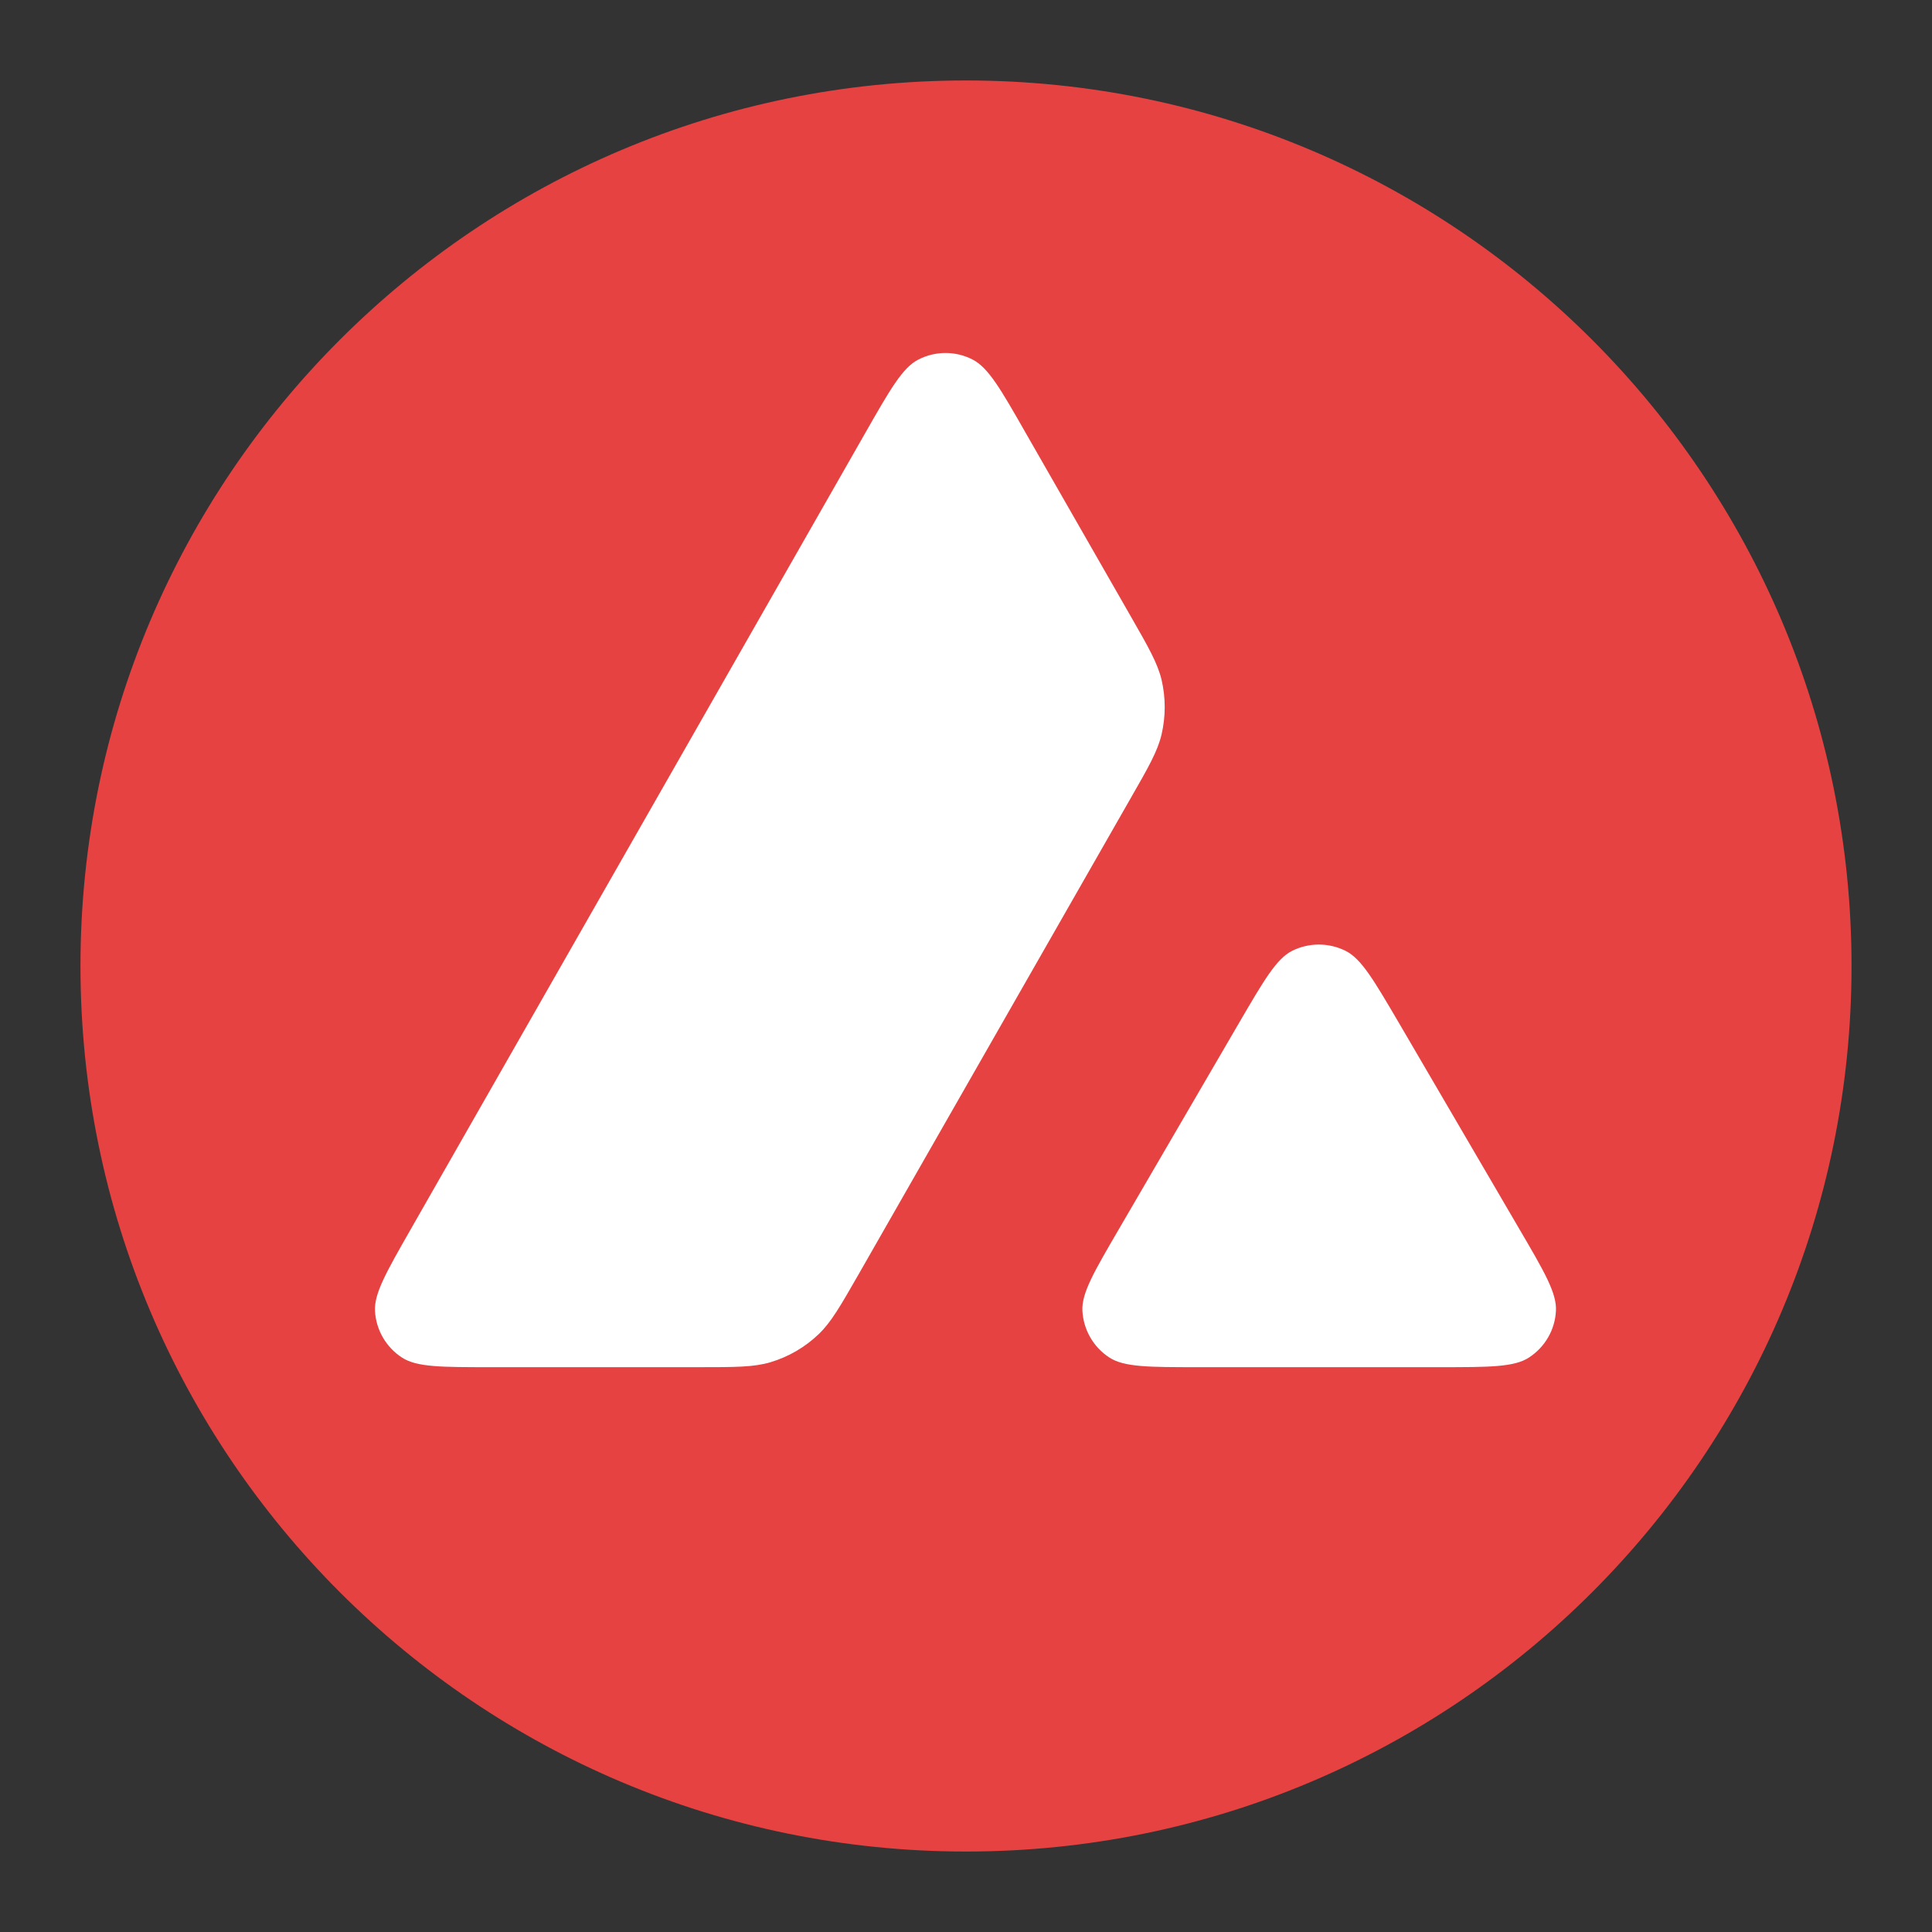 <svg width="20" height="20" viewBox="0 0 20 20" fill="none" xmlns="http://www.w3.org/2000/svg">
<rect x="0" y="0" width="20" height="20" fill="#333333" stroke="none"/>
<circle cx="10.024" cy="9.858" r="7.778" fill="white"/>
<path fill-rule="evenodd" clip-rule="evenodd" d="M10 19.167C15.063 19.167 19.167 15.063 19.167 10C19.167 4.937 15.063 0.833 10 0.833C4.937 0.833 0.833 4.937 0.833 10C0.833 15.063 4.937 19.167 10 19.167ZM7.23 14.153H5.08C4.57 14.153 4.315 14.153 4.162 14.054C3.997 13.947 3.893 13.768 3.882 13.572C3.872 13.391 3.998 13.17 4.251 12.727L4.251 12.727L8.959 4.479C9.215 4.03 9.344 3.805 9.507 3.722C9.683 3.632 9.892 3.631 10.068 3.722C10.231 3.805 10.36 4.029 10.616 4.478L11.702 6.374L11.702 6.374C11.889 6.7 11.982 6.863 12.024 7.035C12.068 7.222 12.068 7.417 12.024 7.605C11.983 7.777 11.89 7.94 11.703 8.266L8.888 13.192C8.698 13.523 8.604 13.688 8.474 13.812C8.333 13.947 8.162 14.046 7.975 14.102C7.803 14.153 7.612 14.153 7.23 14.153ZM14.902 14.153H12.409C11.895 14.153 11.637 14.153 11.484 14.053C11.319 13.946 11.215 13.765 11.205 13.568C11.196 13.386 11.326 13.164 11.585 12.72L12.829 10.585C13.085 10.146 13.213 9.927 13.374 9.844C13.549 9.756 13.756 9.756 13.931 9.844C14.093 9.926 14.221 10.145 14.478 10.583L14.478 10.583L15.726 12.719C15.986 13.163 16.116 13.385 16.107 13.568C16.098 13.765 15.994 13.945 15.828 14.053C15.675 14.153 15.418 14.153 14.902 14.153Z" fill="#e74242"/>
</svg>
